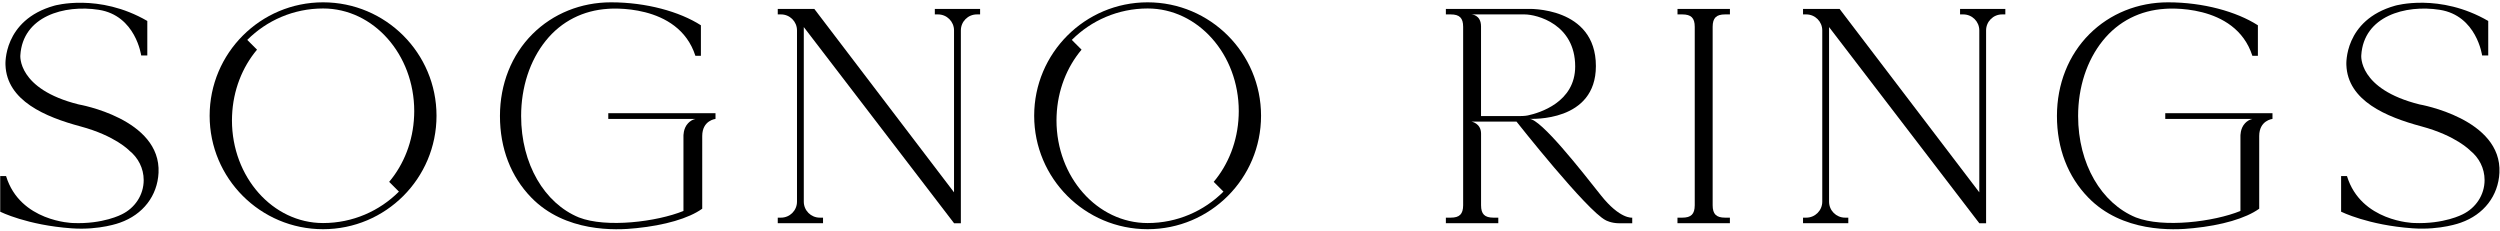 <?xml version="1.0" encoding="utf-8"?>
<!-- Generator: Adobe Illustrator 25.2.3, SVG Export Plug-In . SVG Version: 6.00 Build 0)  -->
<svg version="1.1" id="레이어_1" xmlns="http://www.w3.org/2000/svg" xmlns:xlink="http://www.w3.org/1999/xlink" x="0px"
	 y="0px" viewBox="0 0 699.06 64.61" style="enable-background:new 0 0 699.06 64.61;" xml:space="preserve">
<style type="text/css">
	.st0{clip-path:url(#SVGID_2_);}
</style>
<g>
	<defs>
		<rect id="SVGID_1_" x="-72.24" y="-71.84" width="858.9" height="214.84"/>
	</defs>
	<clipPath id="SVGID_2_">
		<use xlink:href="#SVGID_1_"  style="overflow:visible;"/>
	</clipPath>
	<path class="st0" d="M90.34,0.65c-17.52,0-31.72,14.2-31.72,31.72c0,17.52,14.2,31.72,31.72,31.72c17.52,0,31.72-14.2,31.72-31.72
		C122.06,14.85,107.86,0.65,90.34,0.65 M115.8,32.37c-0.28,7.15-2.88,13.62-6.98,18.48l2.73,2.73c-5.43,5.43-12.93,8.79-21.21,8.79
		c-14.07,0-25.48-12.86-25.48-28.71c0-0.43,0.01-0.86,0.03-1.29c0.28-7.15,2.88-13.62,6.98-18.48l-2.73-2.73
		c5.43-5.43,12.93-8.79,21.21-8.79c14.08,0,25.48,12.85,25.48,28.71C115.82,31.52,115.81,31.95,115.8,32.37"/>
	<path class="st0" d="M320.9,0.65c-17.52,0-31.72,14.2-31.72,31.72c0,17.52,14.2,31.72,31.72,31.72c17.52,0,31.72-14.2,31.72-31.72
		C352.62,14.85,338.42,0.65,320.9,0.65 M346.36,32.37c-0.28,7.15-2.88,13.62-6.98,18.48l2.73,2.73c-5.43,5.43-12.93,8.79-21.21,8.79
		c-14.07,0-25.48-12.86-25.48-28.71c0-0.43,0.01-0.86,0.03-1.29c0.28-7.15,2.88-13.62,6.98-18.48l-2.73-2.73
		c5.43-5.43,12.93-8.79,21.21-8.79c14.08,0,25.48,12.85,25.48,28.71C346.38,31.52,346.37,31.95,346.36,32.37"/>
	<path class="st0" d="M170.08,33.25h24.4c-0.84,0.18-1.54,0.64-2.08,1.21c-1.39,1.46-1.29,3.62-1.29,3.64v20.89
		c-7.45,3.03-21.58,4.8-29.24,1.81c-9.6-3.95-16.15-14.89-16.15-28.36c0-8.05,2.44-15.52,6.88-21.04
		c4.44-5.53,10.55-8.49,17.36-8.93c0,0,19.69-1.82,24.49,13.14h1.54V7.07c-5.98-3.83-15.28-6.42-25.12-6.42h0
		c-8.43,0-16.23,3.15-21.97,8.87c-5.87,5.85-9.1,13.99-9.1,22.91c0,9.07,3.05,16.93,8.74,22.79c9.48,9.77,23.64,9.22,29.39,8.58
		c7.95-0.8,14.64-2.73,18.4-5.42l0.03-0.02V38.04c0-4.39,3.68-4.78,3.71-4.79v-1.59h-29.98V33.25z"/>
	<path class="st0" d="M261.39,4.03h0.91c2.47,0,4.47,2,4.47,4.47v45.28L227.7,2.49h-10.22v1.54h0.91c2.47,0,4.47,2,4.47,4.47v47.89
		c0,2.47-2,4.47-4.47,4.47h-0.91v1.56h12.66v-1.56h-0.91c-2.47,0-4.47-2-4.47-4.47V7.57l42.03,54.86h1.89V8.5
		c0-2.47,2-4.47,4.47-4.47h0.91V2.49h-12.66V4.03z"/>
	<path class="st0" d="M21.99,29.2C4.74,24.9,5.69,15.45,5.69,15.45C6.37,4.54,17.98,1.25,27.61,2.74
		c10.36,1.6,11.87,12.77,11.87,12.77h1.71V5.86C27.6-2.01,15.17,1.59,15.17,1.59C0.77,5.63,1.53,18.14,1.53,18.14
		C1.87,28.18,12.7,32.71,22.49,35.34c9.79,2.63,13.69,6.79,13.69,6.79c2.44,1.96,4,4.92,4,8.23c0,4.2-2.5,7.83-6.13,9.58
		c0,0-5.2,2.8-13.7,2.42c0,0-14.75-0.35-18.65-13.12H0.06v9.96c0,0,7.51,3.77,20.02,4.65c7.88,0.55,13.45-1.58,13.45-1.58
		c6.48-2.28,10.47-7.53,10.8-13.94C45.08,33.17,21.99,29.2,21.99,29.2"/>
	<path class="st0" d="M676.56,29.2c-17.25-4.31-16.29-13.75-16.29-13.75c0.68-10.92,12.28-14.21,21.92-12.71
		c10.36,1.6,11.87,12.77,11.87,12.77h1.71V5.86c-13.59-7.88-26.03-4.27-26.03-4.27c-14.39,4.04-13.64,16.55-13.64,16.55
		c0.35,10.04,11.18,14.56,20.97,17.19c9.79,2.63,13.68,6.79,13.68,6.79c2.44,1.96,4,4.92,4,8.23c0,4.2-2.5,7.83-6.13,9.58
		c0,0-5.21,2.8-13.7,2.42c0,0-14.75-0.35-18.65-13.12h-1.64v9.96c0,0,7.51,3.77,20.02,4.65c7.88,0.55,13.45-1.58,13.45-1.58
		c6.48-2.28,10.47-7.53,10.8-13.94C699.66,33.17,676.56,29.2,676.56,29.2"/>
	<path class="st0" d="M605.45,33.25h24.4c-0.84,0.18-1.54,0.64-2.08,1.21c-1.39,1.46-1.29,3.62-1.29,3.64v20.89
		c-7.45,3.03-21.58,4.8-29.24,1.81c-9.6-3.95-16.15-14.89-16.15-28.36c0-8.05,2.44-15.52,6.88-21.04
		c4.44-5.53,10.55-8.49,17.36-8.93c0,0,19.69-1.82,24.49,13.14h1.54V7.07c-5.98-3.83-15.28-6.42-25.12-6.42h0
		c-8.43,0-16.23,3.15-21.97,8.87c-5.87,5.85-9.1,13.99-9.1,22.91c0,9.07,3.05,16.93,8.74,22.79c9.48,9.77,23.64,9.22,29.39,8.58
		c7.95-0.8,14.64-2.73,18.4-5.42l0.03-0.02V38.04c0-4.39,3.68-4.78,3.71-4.79v-1.59h-29.98V33.25z"/>
	<path class="st0" d="M548.08,4.03h0.91c2.47,0,4.47,2,4.47,4.47v45.28L514.39,2.49h-10.22v1.54h0.91c2.47,0,4.47,2,4.47,4.47v47.89
		c0,2.47-2,4.47-4.47,4.47h-0.91v1.56h12.66v-1.56h-0.91c-2.47,0-4.47-2-4.47-4.47V7.57l42.02,54.86h1.89V8.5
		c0-2.47,2-4.47,4.47-4.47h0.91V2.49h-12.66V4.03z"/>
	<path class="st0" d="M469.06,4.03h1.36c2.47,0,3.47,1,3.47,3.47v49.9c-0.01,2.47-1.01,3.46-3.47,3.46h-1.36v1.56h14.66v-1.56h-1.35
		c-2.47,0-3.47-1-3.47-3.47V7.49c0.01-2.47,1.01-3.46,3.47-3.46h1.36V2.49h-14.66V4.03z"/>
	<path class="st0" d="M447.64,54.6c-5.4-6.81-16.75-21.37-20.04-21.37c0.67,0,18.65,0.93,18.65-14.75
		c0-16.72-18.96-15.99-18.96-15.99H404.3v1.54h1.36c2.47,0,3.47,1,3.47,3.47v49.9c-0.01,2.47-1.01,3.46-3.47,3.46h-1.36v1.56h14.66
		v-1.56h-1.35c-2.47,0-3.47-1-3.47-3.47V37.37c0-2.93-2.7-3.37-2.7-3.37h12.61c0,0,19.71,25,24.98,27.6c0,0,1.49,0.83,3.73,0.83
		h3.65v-1.57C456.4,60.86,453.01,61.37,447.64,54.6 M414.13,32.46V7.4c0-3.34-2.7-3.37-2.7-3.37h6.17h0.28h1.08h7.33
		c3.46,0,14.17,2.72,14.17,14.56c0,10.02-10.01,12.99-13.22,13.68c-0.8,0.17-1.8,0.18-2.06,0.18H414.13z"/>
</g>
</svg>
